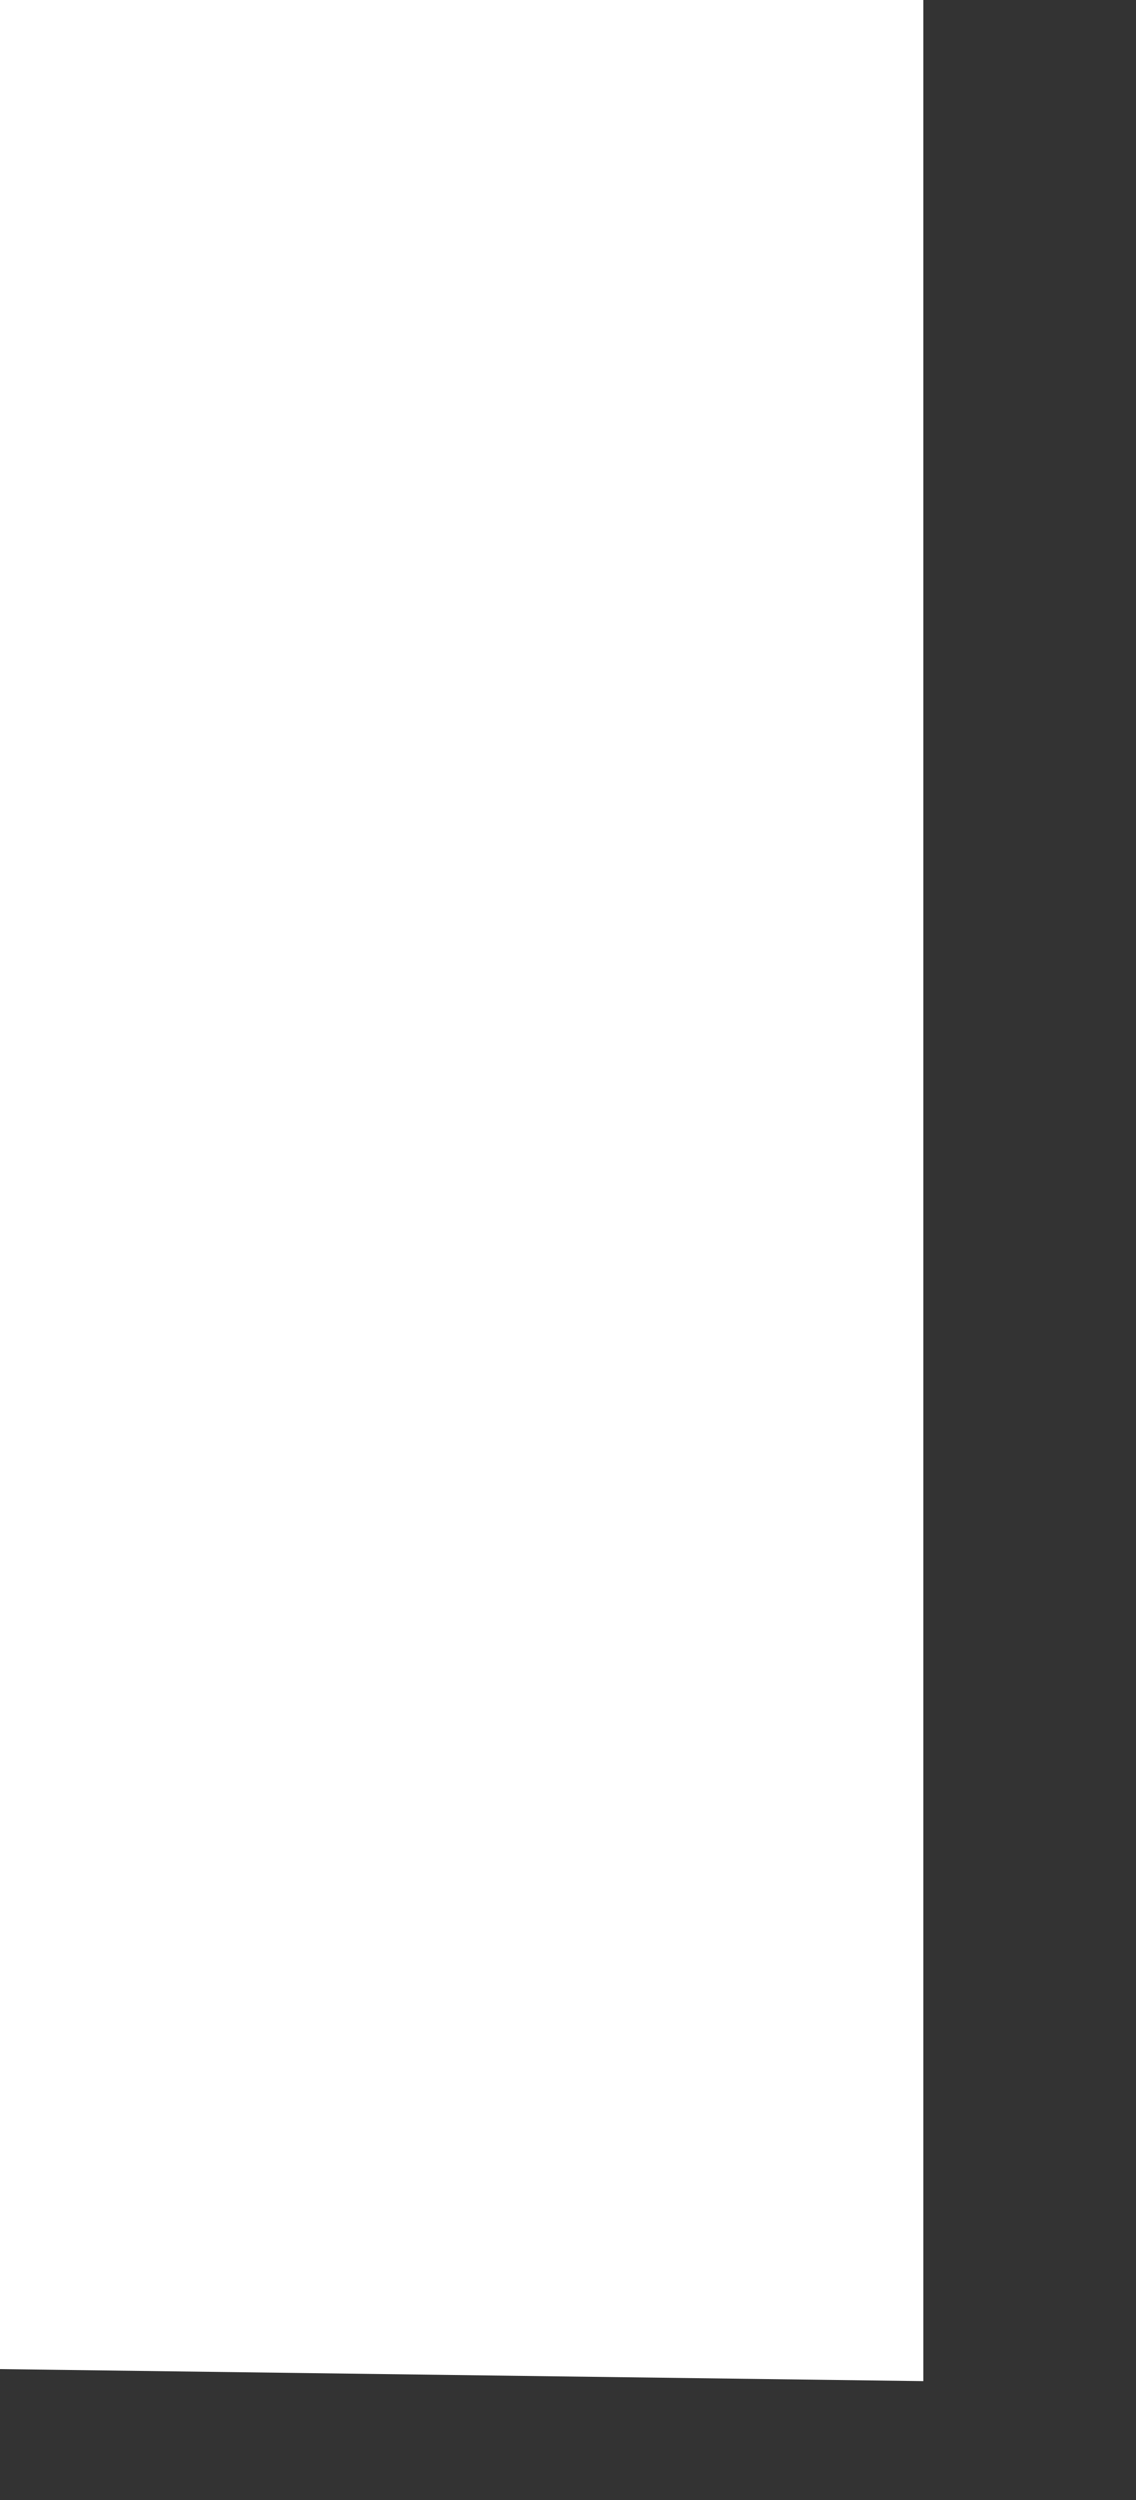 <?xml version="1.0" encoding="utf-8"?>
<svg xmlns="http://www.w3.org/2000/svg" fill="none" height="100%" overflow="visible" preserveAspectRatio="none" style="display: block;" viewBox="0 0 5 11" width="100%">
<rect x="0" y="0" width="5" height="11" fill="#333333" stroke="none"/>
<path clip-rule="evenodd" d="M4.064 10.477V0H0V10.424L4.064 10.477Z" fill="white" fill-rule="evenodd" id="Fill 16"/>
</svg>